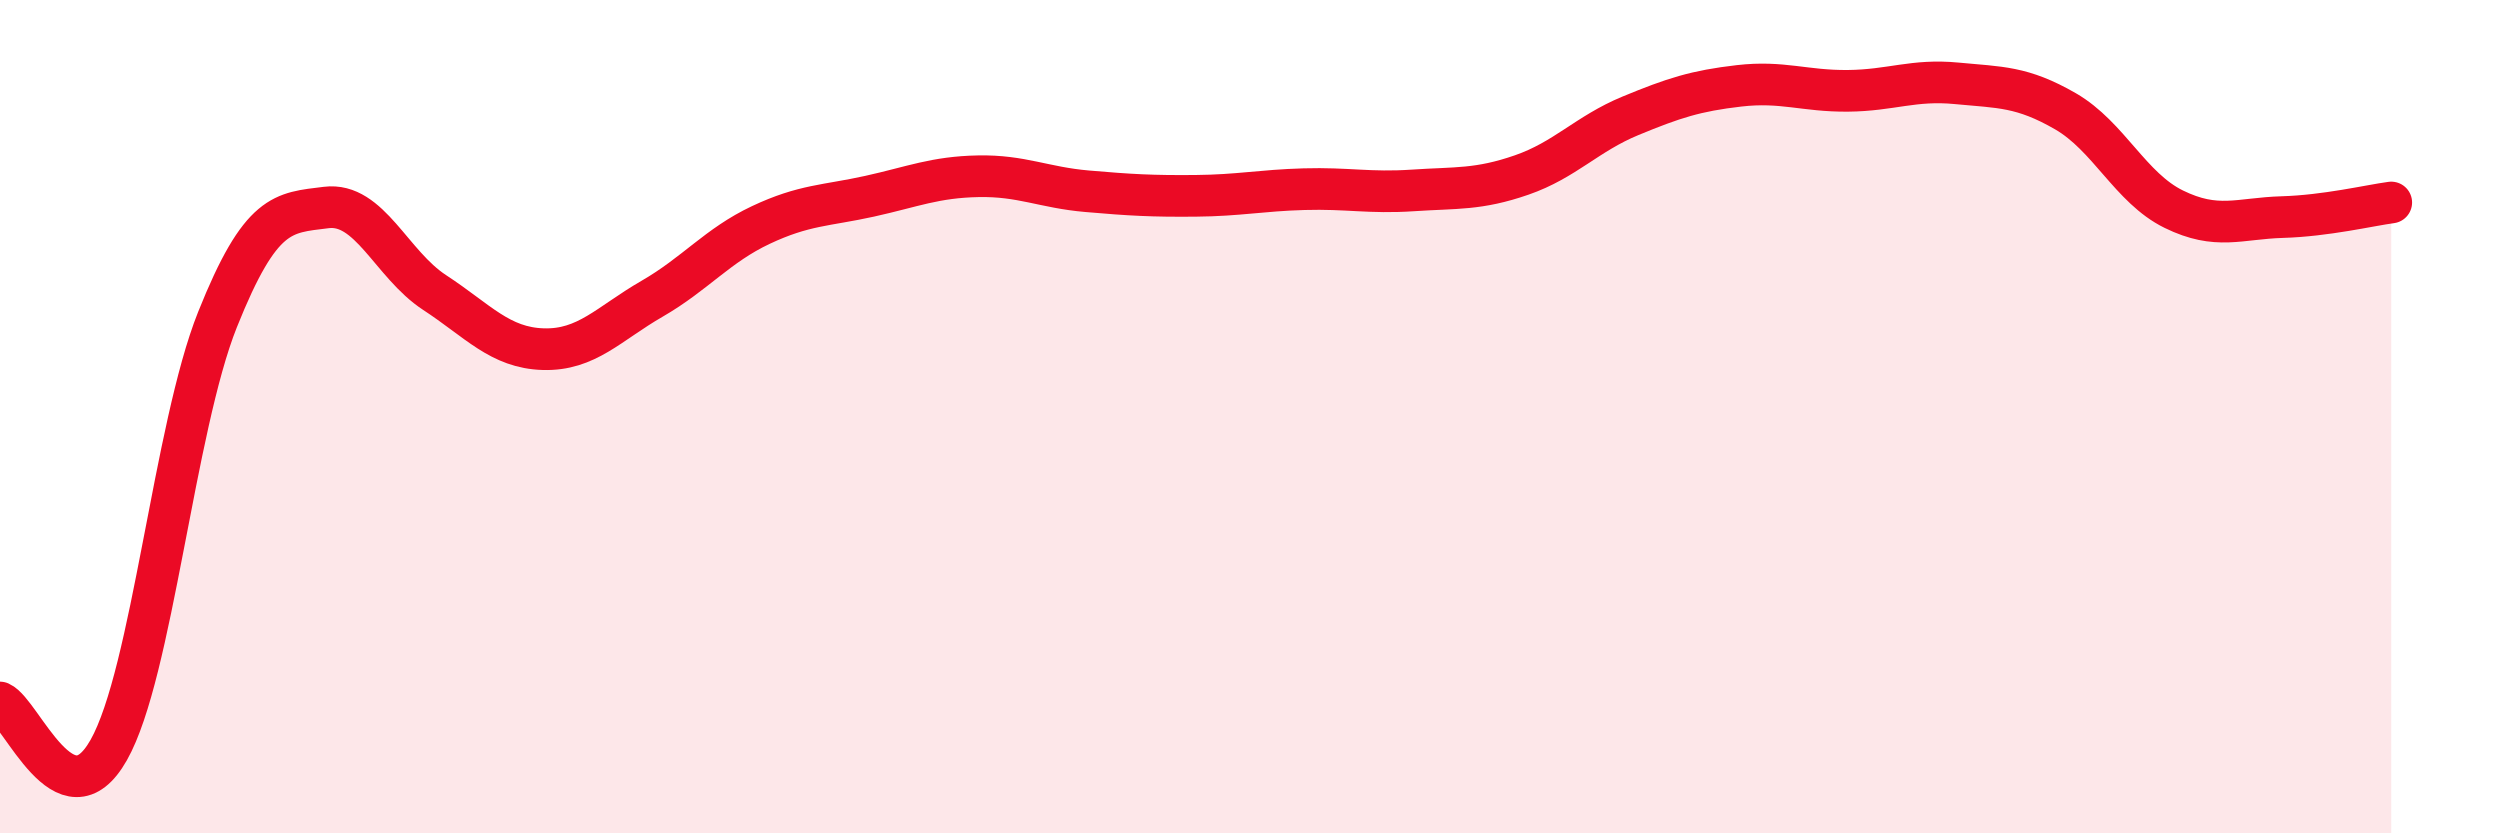 
    <svg width="60" height="20" viewBox="0 0 60 20" xmlns="http://www.w3.org/2000/svg">
      <path
        d="M 0,16.86 C 0.52,17.09 1.57,19.84 2.61,18 C 3.65,16.16 4.18,10.27 5.22,7.67 C 6.26,5.07 6.79,5.11 7.83,4.98 C 8.87,4.85 9.39,6.34 10.43,7.02 C 11.47,7.7 12,8.35 13.04,8.38 C 14.08,8.41 14.61,7.77 15.65,7.17 C 16.69,6.57 17.22,5.89 18.26,5.4 C 19.3,4.91 19.83,4.94 20.87,4.71 C 21.91,4.48 22.44,4.25 23.48,4.23 C 24.52,4.21 25.05,4.5 26.09,4.59 C 27.13,4.68 27.66,4.71 28.7,4.7 C 29.74,4.69 30.26,4.57 31.3,4.54 C 32.34,4.51 32.87,4.64 33.91,4.57 C 34.95,4.5 35.48,4.56 36.52,4.2 C 37.56,3.84 38.09,3.21 39.13,2.78 C 40.17,2.35 40.7,2.18 41.74,2.06 C 42.78,1.94 43.31,2.19 44.35,2.18 C 45.39,2.17 45.92,1.9 46.96,2 C 48,2.1 48.53,2.07 49.57,2.67 C 50.61,3.27 51.13,4.51 52.17,5.02 C 53.21,5.53 53.74,5.24 54.78,5.21 C 55.82,5.18 56.87,4.93 57.39,4.86L57.39 20L0 20Z"
        fill="#EB0A25"
        opacity="0.1"
        stroke-linecap="round"
        stroke-linejoin="round"
      />
      <path
        d="M 0,16.86 C 0.52,17.09 1.57,19.84 2.61,18 C 3.65,16.16 4.18,10.27 5.22,7.67 C 6.26,5.07 6.79,5.11 7.83,4.98 C 8.87,4.85 9.39,6.34 10.43,7.02 C 11.47,7.7 12,8.35 13.04,8.38 C 14.08,8.41 14.61,7.77 15.65,7.17 C 16.69,6.57 17.22,5.89 18.26,5.4 C 19.3,4.91 19.83,4.94 20.87,4.71 C 21.91,4.48 22.44,4.25 23.48,4.23 C 24.52,4.21 25.05,4.5 26.09,4.59 C 27.13,4.68 27.66,4.71 28.7,4.7 C 29.74,4.69 30.26,4.57 31.3,4.54 C 32.34,4.51 32.87,4.64 33.91,4.57 C 34.95,4.5 35.48,4.56 36.52,4.2 C 37.56,3.84 38.09,3.21 39.13,2.78 C 40.17,2.35 40.7,2.18 41.74,2.06 C 42.78,1.94 43.31,2.19 44.35,2.18 C 45.39,2.17 45.92,1.9 46.96,2 C 48,2.1 48.53,2.07 49.57,2.67 C 50.61,3.27 51.13,4.51 52.17,5.02 C 53.21,5.53 53.74,5.24 54.78,5.21 C 55.82,5.18 56.87,4.93 57.39,4.86"
        stroke="#EB0A25"
        stroke-width="1"
        fill="none"
        stroke-linecap="round"
        stroke-linejoin="round"
      />
    </svg>
  